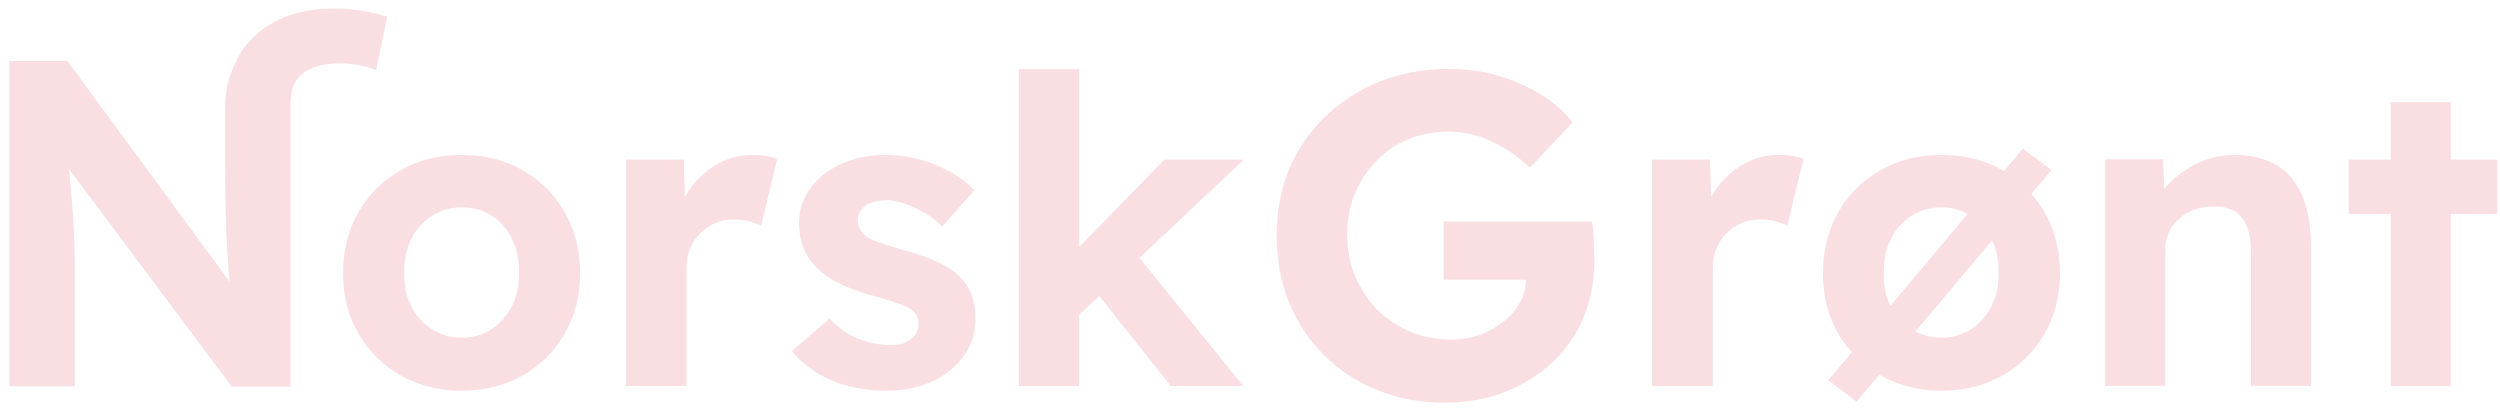 <svg width="244" height="40" viewBox="0 0 244 40" fill="none" xmlns="http://www.w3.org/2000/svg">
<path d="M51.018 16.614C49.283 15.628 47.285 15.121 45.051 15.121C42.816 15.121 40.871 15.601 39.109 16.614C37.348 17.601 35.981 18.961 34.982 20.721C33.983 22.454 33.483 24.454 33.483 26.668C33.483 28.908 33.983 30.828 34.982 32.561C35.981 34.294 37.374 35.654 39.109 36.641C40.871 37.628 42.842 38.134 45.051 38.134C47.259 38.134 49.257 37.628 51.018 36.641C52.753 35.654 54.12 34.294 55.12 32.561C56.118 30.828 56.618 28.881 56.618 26.668C56.618 24.481 56.118 22.454 55.12 20.721C54.12 18.961 52.753 17.601 51.018 16.614ZM49.967 29.868C49.494 30.801 48.81 31.574 47.969 32.134C47.101 32.694 46.155 32.961 45.077 32.961C43.999 32.961 43.026 32.694 42.159 32.134C41.291 31.574 40.608 30.828 40.135 29.868C39.661 28.934 39.425 27.841 39.451 26.641C39.425 25.388 39.661 24.294 40.135 23.334C40.608 22.374 41.291 21.628 42.159 21.068C43.026 20.508 43.999 20.241 45.077 20.241C46.155 20.241 47.127 20.508 47.969 21.041C48.836 21.574 49.494 22.348 49.967 23.308C50.44 24.268 50.677 25.361 50.65 26.614C50.677 27.841 50.44 28.934 49.967 29.868Z" fill="#FADFE2"/>
<path d="M73.338 15.121C72.234 15.121 71.182 15.388 70.183 15.921C69.184 16.454 68.317 17.201 67.58 18.108C67.317 18.454 67.055 18.828 66.844 19.201L66.739 15.574H61.087V37.681H67.002V26.268C67.002 25.548 67.107 24.881 67.344 24.294C67.58 23.708 67.896 23.201 68.343 22.774C68.763 22.348 69.263 22.001 69.841 21.761C70.393 21.521 70.998 21.414 71.629 21.414C72.128 21.414 72.628 21.468 73.101 21.601C73.574 21.734 73.969 21.868 74.284 22.001L75.862 15.521C75.546 15.388 75.178 15.281 74.757 15.201C74.31 15.148 73.837 15.121 73.338 15.121Z" fill="#FADFE2"/>
<path d="M93.87 27.201C93.318 26.614 92.582 26.108 91.688 25.654C90.768 25.201 89.663 24.801 88.349 24.454C87.35 24.188 86.561 23.921 85.93 23.708C85.299 23.494 84.853 23.281 84.59 23.121C84.327 22.908 84.09 22.668 83.959 22.401C83.801 22.134 83.722 21.841 83.722 21.548C83.722 21.228 83.775 20.961 83.906 20.721C84.038 20.481 84.222 20.268 84.458 20.081C84.695 19.894 85.01 19.761 85.378 19.681C85.746 19.601 86.167 19.548 86.64 19.548C87.166 19.548 87.744 19.681 88.375 19.894C89.006 20.134 89.637 20.428 90.268 20.801C90.899 21.174 91.478 21.601 91.951 22.108L95.105 18.561C94.422 17.868 93.607 17.254 92.687 16.748C91.767 16.241 90.768 15.841 89.716 15.548C88.665 15.281 87.56 15.121 86.43 15.121C84.905 15.121 83.512 15.388 82.224 15.948C80.936 16.508 79.91 17.281 79.148 18.294C78.385 19.308 77.991 20.454 77.991 21.814C77.991 22.641 78.123 23.414 78.385 24.108C78.648 24.801 79.016 25.414 79.516 25.948C80.121 26.588 80.909 27.148 81.882 27.654C82.855 28.134 84.038 28.561 85.431 28.934C86.351 29.174 87.087 29.414 87.692 29.628C88.296 29.841 88.691 30.028 88.901 30.188C89.401 30.534 89.637 30.988 89.637 31.601C89.637 31.948 89.585 32.241 89.453 32.481C89.322 32.721 89.138 32.934 88.901 33.121C88.665 33.308 88.349 33.441 88.034 33.548C87.692 33.654 87.35 33.681 86.956 33.681C85.878 33.681 84.826 33.468 83.801 33.068C82.776 32.668 81.829 32.001 80.962 31.094L77.281 34.268C78.28 35.494 79.568 36.428 81.146 37.121C82.723 37.788 84.537 38.134 86.535 38.134C88.191 38.134 89.663 37.841 90.978 37.228C92.292 36.641 93.318 35.788 94.08 34.721C94.843 33.654 95.21 32.428 95.21 31.068C95.21 30.321 95.105 29.601 94.895 28.961C94.685 28.268 94.343 27.708 93.87 27.201Z" fill="#FADFE2"/>
<path d="M113.64 15.573L105.332 24.106V6.746H99.443V37.679H105.332V30.719L107.278 28.879L114.271 37.679H121.342L111.221 25.173L121.395 15.573H113.64Z" fill="#FADFE2"/>
<path d="M173.5 15.121C172.396 15.121 171.344 15.388 170.345 15.921C169.346 16.454 168.479 17.201 167.742 18.108C167.48 18.454 167.217 18.828 167.006 19.201L166.901 15.574H161.249V37.681H167.164V26.268C167.164 25.548 167.269 24.881 167.506 24.294C167.742 23.708 168.058 23.201 168.505 22.774C168.925 22.348 169.425 22.001 170.003 21.761C170.555 21.521 171.16 21.414 171.791 21.414C172.291 21.414 172.79 21.468 173.263 21.601C173.736 21.734 174.131 21.868 174.446 22.001L176.024 15.521C175.708 15.388 175.34 15.281 174.919 15.201C174.473 15.148 173.999 15.121 173.5 15.121Z" fill="#FADFE2"/>
<path d="M198.265 18.908L200.237 16.588L197.424 14.508L195.583 16.695C195.531 16.668 195.504 16.641 195.452 16.614C193.717 15.628 191.719 15.121 189.484 15.121C187.25 15.121 185.304 15.601 183.543 16.614C181.782 17.601 180.414 18.961 179.415 20.721C178.416 22.454 177.917 24.454 177.917 26.668C177.917 28.908 178.416 30.828 179.415 32.561C179.81 33.228 180.23 33.841 180.73 34.374L178.443 37.121L181.203 39.201L183.438 36.561C183.49 36.588 183.517 36.614 183.543 36.641C185.304 37.628 187.276 38.135 189.484 38.135C191.693 38.135 193.691 37.628 195.452 36.641C197.187 35.654 198.554 34.294 199.553 32.561C200.552 30.828 201.052 28.881 201.052 26.668C201.052 24.481 200.552 22.454 199.553 20.721C199.159 20.055 198.738 19.468 198.265 18.908ZM183.858 26.641C183.832 25.388 184.069 24.294 184.542 23.334C185.015 22.401 185.699 21.628 186.566 21.068C187.434 20.508 188.406 20.241 189.484 20.241C190.431 20.241 191.272 20.454 192.034 20.881L184.516 29.841C184.042 28.908 183.832 27.841 183.858 26.641ZM194.374 29.868C193.901 30.801 193.217 31.575 192.376 32.135C191.509 32.694 190.562 32.961 189.484 32.961C188.564 32.961 187.749 32.748 186.96 32.348L194.427 23.468C194.874 24.401 195.084 25.468 195.058 26.641C195.084 27.868 194.847 28.934 194.374 29.868Z" fill="#FADFE2"/>
<path d="M222.214 16.134C221.11 15.468 219.717 15.121 218.06 15.121C216.877 15.121 215.721 15.361 214.616 15.868C213.512 16.374 212.566 17.041 211.751 17.841C211.567 18.028 211.383 18.241 211.225 18.428L211.12 15.548H205.468V37.654H211.33V24.401C211.33 23.788 211.435 23.228 211.672 22.721C211.882 22.214 212.224 21.788 212.645 21.388C213.065 20.988 213.565 20.694 214.117 20.481C214.669 20.268 215.274 20.161 215.931 20.161C216.798 20.134 217.482 20.268 218.034 20.588C218.586 20.908 219.007 21.388 219.27 22.054C219.533 22.721 219.69 23.548 219.69 24.561V37.654H225.553V24.161C225.553 22.161 225.264 20.481 224.712 19.121C224.159 17.814 223.318 16.801 222.214 16.134Z" fill="#FADFE2"/>
<path d="M243.692 15.573H239.197V9.973H233.335V15.573H229.233V20.879H233.335V37.679H239.197V20.879H243.719V15.573H243.692Z" fill="#FADFE2"/>
<path d="M141.138 39.305C138.666 39.305 136.432 38.905 134.434 38.079C132.436 37.279 130.674 36.132 129.202 34.639C127.73 33.172 126.6 31.439 125.785 29.439C124.996 27.465 124.602 25.305 124.602 22.985C124.602 20.665 124.996 18.505 125.811 16.532C126.652 14.559 127.835 12.825 129.334 11.385C130.858 9.919 132.646 8.772 134.697 7.945C136.747 7.145 138.982 6.719 141.4 6.719C143.083 6.719 144.687 6.932 146.211 7.385C147.736 7.839 149.129 8.452 150.391 9.225C151.653 9.999 152.679 10.905 153.493 11.945L149.313 16.372C148.13 15.252 146.895 14.399 145.58 13.812C144.266 13.172 142.846 12.852 141.295 12.852C139.876 12.852 138.587 13.119 137.378 13.625C136.195 14.105 135.17 14.825 134.276 15.759C133.408 16.665 132.725 17.732 132.199 18.959C131.726 20.185 131.489 21.519 131.489 22.985C131.489 24.399 131.752 25.732 132.252 26.959C132.804 28.185 133.514 29.279 134.407 30.212C135.328 31.119 136.432 31.839 137.641 32.372C138.877 32.879 140.191 33.145 141.611 33.145C142.61 33.145 143.53 32.985 144.397 32.692C145.291 32.372 146.08 31.919 146.737 31.385C147.421 30.852 147.973 30.212 148.367 29.492C148.761 28.772 148.945 27.999 148.945 27.145V26.052L149.813 27.305H140.901V21.625H155.386C155.439 21.945 155.491 22.372 155.518 22.852C155.544 23.332 155.57 23.812 155.57 24.239C155.597 24.692 155.623 25.065 155.623 25.359C155.623 27.412 155.255 29.279 154.545 31.012C153.835 32.692 152.81 34.159 151.495 35.385C150.181 36.612 148.63 37.572 146.869 38.265C145.081 38.959 143.188 39.305 141.138 39.305Z" fill="#FADFE2"/>
<path d="M37.427 1.521L37.295 1.495C35.771 1.041 34.22 0.828 32.695 0.828C31.065 0.828 29.566 1.041 28.252 1.495L27.647 1.708L27.674 1.735C26.596 2.161 25.676 2.748 24.861 3.495C23.914 4.375 23.204 5.468 22.705 6.748L22.6 6.988C22.179 8.135 21.969 9.148 21.969 10.588V10.908V15.601C21.969 17.735 21.995 19.681 22.048 21.495C22.1 23.308 22.205 24.962 22.311 26.508C22.337 26.855 22.39 27.175 22.416 27.495L6.695 6.108L6.59 5.948H6.379H1.305H0.911V6.348V37.308V37.708H1.305H6.905H7.299V37.308V25.335C7.299 24.828 7.273 24.295 7.247 23.735C7.247 23.175 7.221 22.455 7.168 21.602C7.115 20.748 7.01 19.655 6.905 18.322C6.853 17.788 6.8 17.175 6.747 16.508L22.495 37.575L22.626 37.735H22.81H27.963H28.357V37.335V10.055C28.383 9.255 28.489 8.641 28.725 8.188L28.804 8.055C29.119 7.521 29.566 7.095 30.171 6.775L30.302 6.721C31.012 6.375 31.985 6.188 33.221 6.188C34.22 6.188 35.219 6.348 36.165 6.641L36.297 6.695L36.717 6.828L36.796 6.401L36.822 6.268L37.69 2.135L37.716 2.001L37.795 1.628L37.427 1.521Z" fill="#FADFE2"/>
</svg>
